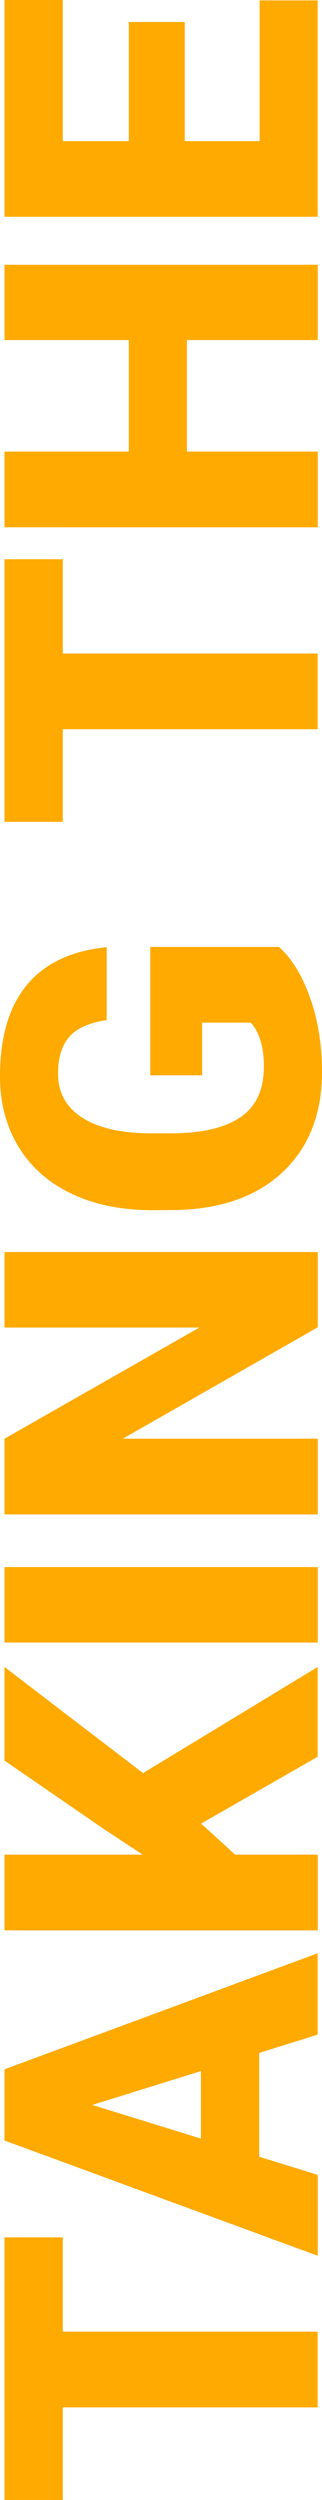 <?xml version="1.0" encoding="utf-8"?>
<!-- Generator: Adobe Illustrator 24.1.1, SVG Export Plug-In . SVG Version: 6.00 Build 0)  -->
<svg version="1.1" id="Layer_1" xmlns="http://www.w3.org/2000/svg" xmlns:xlink="http://www.w3.org/1999/xlink" x="0px" y="0px"
	 viewBox="0 0 55.02 425.87" style="enable-background:new 0 0 55.02 425.87;" xml:space="preserve">
<style type="text/css">
	.st0{fill:#F08527;}
	.st1{fill:#00AEEC;}
	.st2{fill:url(#SVGID_1_);}
	.st3{fill:#109159;}
	.st4{opacity:0.25;fill:#00AEEC;}
	.st5{opacity:0.45;fill:#00AEEC;}
	.st6{fill:url(#XMLID_5_);}
	.st7{opacity:0.5;}
	.st8{fill:url(#SVGID_2_);}
	.st9{fill:url(#SVGID_3_);}
	.st10{fill:url(#SVGID_4_);}
	.st11{fill:url(#SVGID_5_);}
	.st12{fill:url(#SVGID_6_);}
	.st13{fill:url(#SVGID_7_);}
	.st14{opacity:0.5;fill:url(#SVGID_8_);}
	.st15{fill:url(#SVGID_9_);}
	.st16{fill:url(#SVGID_10_);}
	.st17{fill:url(#SVGID_11_);}
	.st18{fill:url(#SVGID_12_);}
	.st19{fill:url(#SVGID_13_);}
	.st20{opacity:0.5;fill:url(#SVGID_14_);}
	.st21{fill:url(#SVGID_15_);}
	.st22{fill:url(#SVGID_16_);}
	.st23{fill:#FFFFFF;}
	.st24{opacity:0.2;fill:#00AEEC;}
	.st25{fill:url(#SVGID_17_);}
	.st26{opacity:0.5;fill:url(#SVGID_18_);}
	.st27{fill:url(#SVGID_19_);}
	.st28{opacity:0.5;fill:url(#SVGID_20_);}
	.st29{opacity:0.5;fill:url(#SVGID_21_);}
	.st30{opacity:0.5;fill:url(#SVGID_22_);}
	.st31{fill:url(#SVGID_23_);}
	.st32{fill:#C34107;}
	.st33{fill:url(#SVGID_24_);}
	.st34{fill:url(#SVGID_25_);}
	.st35{fill:url(#SVGID_26_);}
	.st36{fill:url(#SVGID_27_);}
	.st37{fill:url(#SVGID_28_);}
	.st38{opacity:0.5;fill:url(#SVGID_29_);}
	.st39{opacity:0.5;fill:url(#SVGID_30_);}
	.st40{opacity:0.5;fill:url(#SVGID_31_);}
	.st41{fill:url(#SVGID_32_);}
	.st42{fill:url(#SVGID_33_);}
	.st43{fill:url(#SVGID_34_);}
	.st44{fill:url(#SVGID_35_);}
	.st45{fill:url(#SVGID_36_);}
	.st46{opacity:0.5;fill:url(#SVGID_37_);}
	.st47{opacity:0.5;fill:url(#SVGID_38_);}
	.st48{opacity:0.5;fill:url(#SVGID_39_);}
	.st49{fill:url(#SVGID_40_);}
	.st50{fill:url(#SVGID_41_);}
	.st51{fill:url(#SVGID_42_);}
	.st52{fill:url(#SVGID_43_);}
	.st53{fill:url(#SVGID_44_);}
	.st54{opacity:0.5;fill:url(#SVGID_45_);}
	.st55{opacity:0.5;fill:url(#SVGID_46_);}
	.st56{opacity:0.5;fill:url(#SVGID_47_);}
	.st57{fill:url(#SVGID_48_);}
	.st58{fill:url(#SVGID_49_);}
	.st59{fill:url(#SVGID_50_);}
	.st60{opacity:0.5;fill:url(#SVGID_51_);}
	.st61{opacity:0.5;fill:url(#SVGID_52_);}
	.st62{fill:url(#SVGID_53_);}
	.st63{opacity:0.5;fill:url(#SVGID_54_);}
	.st64{fill:url(#SVGID_55_);}
	.st65{opacity:0.5;fill:url(#SVGID_56_);}
	.st66{opacity:0.5;fill:url(#SVGID_57_);}
	.st67{opacity:0.5;fill:url(#SVGID_58_);}
	.st68{fill:url(#SVGID_59_);}
	.st69{opacity:0.5;fill:url(#SVGID_60_);}
	.st70{fill:url(#SVGID_61_);}
	.st71{fill:url(#SVGID_62_);}
	.st72{fill:url(#SVGID_63_);}
	.st73{fill:url(#SVGID_64_);}
	.st74{fill:url(#SVGID_65_);}
	.st75{opacity:0.5;fill:url(#SVGID_66_);}
	.st76{fill:url(#SVGID_67_);}
	.st77{fill:url(#SVGID_68_);}
	.st78{fill:url(#SVGID_69_);}
	.st79{opacity:0.5;fill:url(#SVGID_70_);}
	.st80{opacity:0.5;fill:url(#SVGID_71_);}
	.st81{fill:url(#SVGID_72_);}
	.st82{fill:url(#SVGID_73_);}
	.st83{opacity:0.5;fill:url(#SVGID_74_);}
	.st84{fill:url(#SVGID_75_);}
	.st85{fill:url(#SVGID_76_);}
	.st86{fill:url(#SVGID_77_);}
	.st87{opacity:0.5;fill:url(#SVGID_78_);}
	.st88{fill:url(#SVGID_79_);}
	.st89{fill:url(#SVGID_80_);}
	.st90{fill:url(#SVGID_81_);}
	.st91{opacity:0.5;fill:url(#SVGID_82_);}
	.st92{opacity:0.5;fill:url(#SVGID_83_);}
	.st93{fill:url(#SVGID_84_);}
	.st94{fill:url(#SVGID_85_);}
	.st95{fill:url(#SVGID_86_);}
	.st96{fill:url(#SVGID_87_);}
	.st97{fill:url(#SVGID_88_);}
	.st98{opacity:0.5;fill:url(#SVGID_89_);}
	.st99{fill:url(#SVGID_90_);}
	.st100{fill:url(#SVGID_91_);}
	.st101{fill:url(#SVGID_92_);}
	.st102{opacity:0.5;fill:url(#SVGID_93_);}
	.st103{opacity:0.5;fill:url(#SVGID_94_);}
	.st104{fill:url(#SVGID_95_);}
	.st105{fill:url(#SVGID_96_);}
	.st106{opacity:0.5;fill:url(#SVGID_97_);}
	.st107{fill:url(#SVGID_98_);}
	.st108{fill:url(#SVGID_99_);}
	.st109{fill:url(#SVGID_100_);}
	.st110{opacity:0.5;fill:url(#SVGID_101_);}
	.st111{fill:url(#SVGID_102_);}
	.st112{fill:url(#SVGID_103_);}
	.st113{fill:url(#SVGID_104_);}
	.st114{opacity:0.5;fill:url(#SVGID_105_);}
	.st115{opacity:0.5;fill:url(#SVGID_106_);}
	.st116{fill:url(#SVGID_107_);}
	.st117{fill:url(#SVGID_108_);}
	.st118{opacity:0.5;fill:url(#SVGID_109_);}
	.st119{fill:url(#SVGID_110_);}
	.st120{fill:url(#SVGID_111_);}
	.st121{fill:url(#SVGID_112_);}
	.st122{opacity:0.5;fill:url(#SVGID_113_);}
	.st123{fill:url(#SVGID_114_);}
	.st124{fill:url(#SVGID_115_);}
	.st125{fill:url(#SVGID_116_);}
	.st126{opacity:0.5;fill:url(#SVGID_117_);}
	.st127{opacity:0.5;fill:url(#SVGID_118_);}
	.st128{fill:url(#SVGID_119_);}
	.st129{fill:url(#SVGID_120_);}
	.st130{opacity:0.5;fill:url(#SVGID_121_);}
	.st131{fill:url(#SVGID_122_);}
	.st132{fill:url(#SVGID_123_);}
	.st133{fill:url(#SVGID_124_);}
	.st134{opacity:0.5;fill:url(#SVGID_125_);}
	.st135{fill:url(#SVGID_126_);}
	.st136{fill:url(#SVGID_127_);}
	.st137{fill:url(#SVGID_128_);}
	.st138{opacity:0.5;fill:url(#SVGID_129_);}
	.st139{opacity:0.5;fill:url(#SVGID_130_);}
	.st140{fill:url(#SVGID_131_);}
	.st141{fill:url(#SVGID_132_);}
	.st142{opacity:0.5;fill:url(#SVGID_133_);}
	.st143{fill:url(#SVGID_134_);}
	.st144{fill:url(#SVGID_135_);}
	.st145{fill:url(#SVGID_136_);}
	.st146{opacity:0.5;fill:url(#SVGID_137_);}
	.st147{fill:url(#SVGID_138_);}
	.st148{fill:url(#SVGID_139_);}
	.st149{fill:url(#SVGID_140_);}
	.st150{opacity:0.5;fill:url(#SVGID_141_);}
	.st151{opacity:0.5;fill:url(#SVGID_142_);}
	.st152{fill:url(#SVGID_143_);}
	.st153{fill:url(#SVGID_144_);}
	.st154{opacity:0.5;fill:url(#SVGID_145_);}
	.st155{fill:url(#SVGID_146_);}
	.st156{opacity:0.5;fill:url(#SVGID_147_);}
	.st157{opacity:0.5;fill:url(#SVGID_148_);}
	.st158{opacity:0.5;fill:url(#SVGID_149_);}
	.st159{fill:url(#SVGID_150_);}
	.st160{fill:url(#SVGID_151_);}
	.st161{opacity:0.5;fill:url(#SVGID_152_);}
	.st162{fill:url(#SVGID_153_);}
	.st163{fill:url(#SVGID_154_);}
	.st164{opacity:0.5;fill:url(#SVGID_155_);}
	.st165{opacity:0.5;fill:url(#SVGID_156_);}
	.st166{opacity:0.5;fill:url(#SVGID_157_);}
	.st167{fill:url(#SVGID_158_);}
	.st168{fill:url(#SVGID_159_);}
	.st169{opacity:0.4;fill:url(#SVGID_160_);}
	.st170{opacity:0.5;fill:url(#SVGID_161_);}
	.st171{fill:url(#SVGID_162_);}
	.st172{opacity:0.5;fill:url(#SVGID_163_);}
	.st173{fill:url(#SVGID_164_);}
	.st174{fill:url(#SVGID_165_);}
	.st175{opacity:0.3;fill:url(#SVGID_166_);}
	.st176{opacity:0.5;fill:url(#SVGID_167_);}
	.st177{fill:url(#SVGID_168_);}
	.st178{opacity:0.5;fill:url(#SVGID_169_);}
	.st179{fill:url(#SVGID_170_);}
	.st180{fill:url(#SVGID_171_);}
	.st181{fill:url(#SVGID_172_);}
	.st182{fill:url(#SVGID_173_);}
	.st183{fill:url(#SVGID_174_);}
	.st184{opacity:0.5;fill:url(#SVGID_175_);}
	.st185{fill:url(#SVGID_176_);}
	.st186{fill:url(#SVGID_177_);}
	.st187{fill:url(#SVGID_178_);}
	.st188{opacity:0.5;fill:url(#SVGID_179_);}
	.st189{opacity:0.5;fill:url(#SVGID_180_);}
	.st190{fill:url(#SVGID_181_);}
	.st191{fill:url(#SVGID_182_);}
	.st192{fill:url(#SVGID_183_);}
	.st193{fill:url(#SVGID_184_);}
	.st194{fill:url(#SVGID_185_);}
	.st195{fill:url(#SVGID_186_);}
	.st196{opacity:0.5;fill:url(#SVGID_187_);}
	.st197{fill:url(#SVGID_188_);}
	.st198{fill:url(#SVGID_189_);}
	.st199{fill:url(#SVGID_190_);}
	.st200{opacity:0.5;fill:url(#SVGID_191_);}
	.st201{opacity:0.5;fill:url(#SVGID_192_);}
	.st202{fill:url(#SVGID_193_);}
	.st203{fill:url(#SVGID_194_);}
	.st204{opacity:0.5;fill:url(#SVGID_195_);}
	.st205{fill:url(#SVGID_196_);}
	.st206{fill:url(#SVGID_197_);}
	.st207{fill:url(#SVGID_198_);}
	.st208{opacity:0.5;fill:url(#SVGID_199_);}
	.st209{fill:url(#SVGID_200_);}
	.st210{fill:url(#SVGID_201_);}
	.st211{fill:url(#SVGID_202_);}
	.st212{opacity:0.5;fill:url(#SVGID_203_);}
	.st213{opacity:0.5;fill:url(#SVGID_204_);}
	.st214{fill:url(#SVGID_205_);}
	.st215{fill:url(#SVGID_206_);}
	.st216{opacity:0.5;fill:url(#SVGID_207_);}
	.st217{fill:url(#SVGID_208_);}
	.st218{fill:url(#SVGID_209_);}
	.st219{fill:url(#SVGID_210_);}
	.st220{opacity:0.5;fill:url(#SVGID_211_);}
	.st221{fill:url(#SVGID_212_);}
	.st222{fill:url(#SVGID_213_);}
	.st223{fill:url(#SVGID_214_);}
	.st224{opacity:0.5;fill:url(#SVGID_215_);}
	.st225{opacity:0.5;fill:url(#SVGID_216_);}
	.st226{fill:url(#SVGID_217_);}
	.st227{fill:url(#SVGID_218_);}
	.st228{opacity:0.5;fill:url(#SVGID_219_);}
	.st229{fill:url(#SVGID_220_);}
	.st230{fill:url(#SVGID_221_);}
	.st231{fill:url(#SVGID_222_);}
	.st232{opacity:0.5;fill:url(#SVGID_223_);}
	.st233{fill:url(#SVGID_224_);}
	.st234{fill:url(#SVGID_225_);}
	.st235{fill:url(#SVGID_226_);}
	.st236{opacity:0.5;fill:url(#SVGID_227_);}
	.st237{opacity:0.5;fill:url(#SVGID_228_);}
	.st238{fill:url(#SVGID_229_);}
	.st239{fill:url(#SVGID_230_);}
	.st240{fill:url(#SVGID_231_);}
	.st241{fill:url(#SVGID_232_);}
	.st242{fill:url(#SVGID_233_);}
	.st243{opacity:0.5;fill:url(#SVGID_234_);}
	.st244{fill:url(#SVGID_235_);}
	.st245{fill:url(#SVGID_236_);}
	.st246{fill:url(#SVGID_237_);}
	.st247{opacity:0.5;fill:url(#SVGID_238_);}
	.st248{opacity:0.5;fill:url(#SVGID_239_);}
	.st249{fill:url(#SVGID_240_);}
	.st250{fill:url(#SVGID_241_);}
	.st251{opacity:0.5;fill:url(#SVGID_242_);}
	.st252{fill:url(#SVGID_243_);}
	.st253{fill:url(#SVGID_244_);}
	.st254{fill:url(#SVGID_245_);}
	.st255{opacity:0.5;fill:url(#SVGID_246_);}
	.st256{fill:url(#SVGID_247_);}
	.st257{fill:url(#SVGID_248_);}
	.st258{fill:url(#SVGID_249_);}
	.st259{opacity:0.5;fill:url(#SVGID_250_);}
	.st260{opacity:0.5;fill:url(#SVGID_251_);}
	.st261{fill:url(#SVGID_252_);}
	.st262{fill:url(#SVGID_253_);}
	.st263{fill:url(#SVGID_254_);}
	.st264{fill:url(#SVGID_255_);}
	.st265{fill:url(#SVGID_256_);}
	.st266{fill:url(#SVGID_257_);}
	.st267{opacity:0.5;fill:url(#SVGID_258_);}
	.st268{fill:url(#SVGID_259_);}
	.st269{fill:url(#SVGID_260_);}
	.st270{fill:url(#SVGID_261_);}
	.st271{opacity:0.5;fill:url(#SVGID_262_);}
	.st272{opacity:0.5;fill:url(#SVGID_263_);}
	.st273{fill:url(#SVGID_264_);}
	.st274{fill:#FFAA00;}
	.st275{opacity:0.5;fill:#FFAA00;}
	.st276{opacity:0.3;fill:#D70B11;}
	.st277{opacity:0.29;}
	.st278{fill:#DF7C21;}
	.st279{fill:#AC5F14;}
	.st280{fill:#F08526;}
	.st281{fill:#2B8B53;}
	.st282{fill:#207A48;}
	.st283{fill:#00182E;}
	.st284{fill:#1B3750;}
	.st285{fill:#D4DD36;}
	.st286{fill:url(#SVGID_265_);}
	.st287{fill:url(#SVGID_266_);}
	.st288{fill:none;stroke:#D4DD36;stroke-miterlimit:10;}
	.st289{fill:#1FA7DC;}
	.st290{fill:#1D9DCF;}
	.st291{fill:#007A4A;}
	.st292{fill:#28DCFA;}
	.st293{fill:#1D1D1B;}
	.st294{opacity:0.3;}
	.st295{fill:#A8D93D;}
	.st296{fill:#16763B;}
	.st297{opacity:0.59;fill:url(#SVGID_267_);}
	.st298{opacity:0.59;fill:url(#SVGID_268_);}
	.st299{opacity:0.59;fill:url(#SVGID_269_);}
	.st300{opacity:0.28;fill:url(#SVGID_270_);}
	.st301{opacity:0.5;fill:url(#SVGID_271_);}
	.st302{opacity:0.59;fill:url(#SVGID_272_);}
	.st303{opacity:0.59;fill:url(#SVGID_273_);}
	.st304{opacity:0.28;fill:url(#SVGID_274_);}
	.st305{opacity:0.28;fill:url(#SVGID_275_);}
	.st306{opacity:0.28;fill:url(#SVGID_276_);}
	.st307{opacity:0.28;fill:url(#SVGID_277_);}
	.st308{opacity:0.28;fill:url(#SVGID_278_);}
	.st309{opacity:0.28;fill:url(#SVGID_279_);}
	.st310{opacity:0.5;fill:url(#SVGID_280_);}
	.st311{opacity:0.59;fill:url(#SVGID_281_);}
	.st312{opacity:0.28;fill:url(#SVGID_282_);}
	.st313{opacity:0.28;fill:url(#SVGID_283_);}
	.st314{opacity:0.28;fill:url(#SVGID_284_);}
	.st315{opacity:0.28;fill:url(#SVGID_285_);}
	.st316{opacity:0.28;fill:url(#SVGID_286_);}
	.st317{opacity:0.28;fill:url(#SVGID_287_);}
	.st318{opacity:0.2;}
	.st319{enable-background:new    ;}
	.st320{fill:#5035B2;}
	.st321{fill:#4B32A8;}
	.st322{clip-path:url(#SVGID_289_);enable-background:new    ;}
	.st323{fill:#21164B;}
	.st324{fill:#22174C;}
	.st325{fill:#22174D;}
	.st326{fill:#23174D;}
	.st327{fill:#23174E;}
	.st328{fill:#23184F;}
	.st329{fill:#241850;}
	.st330{fill:#241851;}
	.st331{fill:#251952;}
	.st332{fill:#251953;}
	.st333{fill:#251954;}
	.st334{fill:#261955;}
	.st335{fill:#261A55;}
	.st336{fill:#271A56;}
	.st337{fill:#271A57;}
	.st338{fill:#271A58;}
	.st339{fill:#281B59;}
	.st340{fill:#281B5A;}
	.st341{fill:#291B5B;}
	.st342{fill:#291B5C;}
	.st343{fill:#291C5D;}
	.st344{fill:#2A1C5E;}
	.st345{fill:#2B1D5F;}
	.st346{fill:#2B1D60;}
	.st347{fill:#2B1D61;}
	.st348{fill:#2C1D62;}
	.st349{fill:#2C1E63;}
	.st350{fill:#2D1E64;}
	.st351{fill:#2D1E65;}
	.st352{fill:#2D1E66;}
	.st353{fill:#2E1F66;}
	.st354{fill:#2E1F67;}
	.st355{fill:#2F1F68;}
	.st356{fill:#2F1F69;}
	.st357{fill:#2F206A;}
	.st358{fill:#30206B;}
	.st359{fill:#30206C;}
	.st360{fill:#31216D;}
	.st361{fill:#31216E;}
	.st362{fill:#32216F;}
	.st363{fill:#322270;}
	.st364{fill:#332271;}
	.st365{fill:#332272;}
	.st366{fill:#332273;}
	.st367{fill:#342374;}
	.st368{fill:#342375;}
	.st369{fill:#352376;}
	.st370{fill:#352477;}
	.st371{fill:#362478;}
	.st372{fill:#362479;}
	.st373{fill:#37257A;}
	.st374{fill:#37257B;}
	.st375{fill:#37257C;}
	.st376{fill:#38257D;}
	.st377{fill:#38267E;}
	.st378{fill:#39267F;}
	.st379{clip-path:url(#SVGID_291_);enable-background:new    ;}
	.st380{fill:#392680;}
	.st381{fill:#3A2781;}
	.st382{fill:#3A2782;}
	.st383{fill:#3A2783;}
	.st384{fill:#3B2784;}
	.st385{fill:#3B2885;}
	.st386{fill:#3C2886;}
	.st387{fill:#3C2987;}
	.st388{fill:#3D2988;}
	.st389{fill:#3D2989;}
	.st390{fill:#3E298A;}
	.st391{fill:#3E2A8B;}
	.st392{fill:#3E2A8C;}
	.st393{fill:#3F2A8D;}
	.st394{fill:#3F2A8E;}
	.st395{fill:#402B8E;}
	.st396{fill:#402B8F;}
	.st397{fill:#402B90;}
	.st398{fill:#412B91;}
	.st399{fill:#412C92;}
	.st400{fill:#422C93;}
	.st401{fill:#422C94;}
	.st402{fill:#422C95;}
	.st403{fill:#432D96;}
	.st404{fill:#432D97;}
	.st405{fill:#442D97;}
	.st406{fill:#442E98;}
	.st407{fill:#442E99;}
	.st408{fill:#452E9A;}
	.st409{fill:#452E9B;}
	.st410{fill:#462F9C;}
	.st411{fill:#462F9D;}
	.st412{fill:#462F9E;}
	.st413{fill:#472F9F;}
	.st414{fill:#47309F;}
	.st415{fill:#4830A0;}
	.st416{fill:#4830A1;}
	.st417{fill:#4830A2;}
	.st418{fill:#4931A3;}
	.st419{fill:#4931A4;}
	.st420{fill:#4A31A5;}
	.st421{fill:#4A32A6;}
	.st422{fill:#4A32A7;}
	.st423{fill:#4B32A7;}
	.st424{fill:#1E1444;}
	.st425{clip-path:url(#SVGID_293_);enable-background:new    ;}
	.st426{fill:#4C33A9;}
	.st427{fill:#4C33AA;}
	.st428{fill:#4C33AB;}
	.st429{fill:#4D33AC;}
	.st430{fill:#4D34AD;}
	.st431{fill:#4E34AE;}
	.st432{fill:#4E34AF;}
	.st433{fill:#4F35B0;}
	.st434{fill:#4F35B1;}
	.st435{clip-path:url(#SVGID_295_);enable-background:new    ;}
	.st436{fill:#1E1443;}
	.st437{fill:#1D1442;}
	.st438{fill:#1D1341;}
	.st439{fill:#1D1340;}
	.st440{fill:#1C133F;}
	.st441{fill:#1C133E;}
	.st442{fill:#1F1545;}
	.st443{fill:#1F1546;}
	.st444{fill:#201547;}
	.st445{fill:#201648;}
	.st446{fill:#211649;}
	.st447{fill:#21164A;}
	.st448{clip-path:url(#SVGID_297_);}
	.st449{clip-path:url(#SVGID_299_);}
	.st450{clip-path:url(#SVGID_301_);}
	.st451{clip-path:url(#SVGID_305_);}
	.st452{clip-path:url(#SVGID_307_);}
	.st453{clip-path:url(#SVGID_311_);}
	.st454{clip-path:url(#SVGID_315_);}
	.st455{clip-path:url(#SVGID_317_);}
	.st456{clip-path:url(#SVGID_321_);}
	.st457{clip-path:url(#SVGID_325_);}
	.st458{clip-path:url(#SVGID_327_);}
	.st459{clip-path:url(#SVGID_331_);}
	.st460{fill:url(#SVGID_334_);}
	.st461{fill:url(#SVGID_335_);}
	.st462{fill:url(#SVGID_336_);}
	.st463{fill:url(#SVGID_337_);}
	.st464{clip-path:url(#SVGID_339_);}
	.st465{clip-path:url(#SVGID_341_);}
	.st466{clip-path:url(#SVGID_343_);}
	.st467{clip-path:url(#SVGID_347_);}
	.st468{clip-path:url(#SVGID_349_);}
	.st469{clip-path:url(#SVGID_353_);}
	.st470{clip-path:url(#SVGID_355_);}
	.st471{clip-path:url(#SVGID_359_);}
	.st472{clip-path:url(#SVGID_361_);}
	.st473{filter:url(#Adobe_OpacityMaskFilter);}
	.st474{opacity:0.75;mask:url(#SVGID_364_);}
	.st475{clip-path:url(#SVGID_366_);}
	.st476{clip-path:url(#SVGID_368_);}
	.st477{clip-path:url(#SVGID_370_);}
	.st478{clip-path:url(#SVGID_372_);fill:#FFFFFF;}
	.st479{clip-path:url(#SVGID_374_);}
	.st480{clip-path:url(#SVGID_376_);}
	.st481{clip-path:url(#SVGID_378_);fill:#FFFFFF;}
	.st482{clip-path:url(#SVGID_380_);}
	.st483{clip-path:url(#SVGID_382_);}
	.st484{clip-path:url(#SVGID_384_);fill:#FFFFFF;}
	.st485{clip-path:url(#SVGID_386_);}
	.st486{clip-path:url(#SVGID_388_);}
	.st487{clip-path:url(#SVGID_390_);fill:#FFFFFF;}
	.st488{fill:#499B6B;}
	.st489{fill:#0071BC;}
	.st490{fill:#00A99D;}
	.st491{fill:#FFB624;}
	.st492{fill:#0D5F36;}
	.st493{fill:url(#SVGID_391_);}
	.st494{opacity:0.5;fill:url(#SVGID_392_);}
	.st495{fill:url(#SVGID_393_);}
	.st496{opacity:0.5;fill:url(#SVGID_394_);}
	.st497{opacity:0.5;fill:url(#SVGID_395_);}
	.st498{opacity:0.5;fill:url(#SVGID_396_);}
	.st499{fill:url(#SVGID_397_);}
	.st500{fill:url(#SVGID_398_);}
	.st501{fill:url(#SVGID_399_);}
	.st502{fill:url(#SVGID_400_);}
	.st503{fill:url(#SVGID_401_);}
	.st504{opacity:0.5;fill:url(#SVGID_402_);}
	.st505{opacity:0.5;fill:url(#SVGID_403_);}
	.st506{opacity:0.5;fill:url(#SVGID_404_);}
	.st507{fill:url(#SVGID_405_);}
	.st508{fill:url(#SVGID_406_);}
	.st509{fill:url(#SVGID_407_);}
	.st510{fill:url(#SVGID_408_);}
	.st511{fill:url(#SVGID_409_);}
	.st512{fill:url(#SVGID_410_);}
	.st513{opacity:0.5;fill:url(#SVGID_411_);}
	.st514{fill:url(#SVGID_412_);}
	.st515{fill:url(#SVGID_413_);}
	.st516{fill:url(#SVGID_414_);}
	.st517{opacity:0.5;fill:url(#SVGID_415_);}
	.st518{opacity:0.5;fill:url(#SVGID_416_);}
	.st519{fill:url(#SVGID_417_);}
	.st520{fill:url(#SVGID_418_);}
	.st521{opacity:0.5;fill:url(#SVGID_419_);}
	.st522{fill:url(#SVGID_420_);}
	.st523{fill:url(#SVGID_421_);}
	.st524{fill:url(#SVGID_422_);}
	.st525{opacity:0.5;fill:url(#SVGID_423_);}
	.st526{fill:url(#SVGID_424_);}
	.st527{fill:url(#SVGID_425_);}
	.st528{fill:url(#SVGID_426_);}
	.st529{opacity:0.5;fill:url(#SVGID_427_);}
	.st530{opacity:0.5;fill:url(#SVGID_428_);}
	.st531{fill:url(#SVGID_429_);}
	.st532{fill:url(#SVGID_430_);}
	.st533{opacity:0.5;fill:url(#SVGID_431_);}
	.st534{fill:url(#SVGID_432_);}
	.st535{fill:url(#SVGID_433_);}
	.st536{fill:url(#SVGID_434_);}
	.st537{opacity:0.5;fill:url(#SVGID_435_);}
	.st538{fill:url(#SVGID_436_);}
	.st539{fill:url(#SVGID_437_);}
	.st540{fill:url(#SVGID_438_);}
	.st541{opacity:0.5;fill:url(#SVGID_439_);}
	.st542{opacity:0.5;fill:url(#SVGID_440_);}
	.st543{fill:url(#SVGID_441_);}
	.st544{fill:url(#SVGID_442_);}
	.st545{opacity:0.5;fill:url(#SVGID_443_);}
	.st546{fill:url(#SVGID_444_);}
	.st547{fill:url(#SVGID_445_);}
	.st548{fill:url(#SVGID_446_);}
	.st549{opacity:0.5;fill:url(#SVGID_447_);}
	.st550{fill:url(#SVGID_448_);}
	.st551{fill:url(#SVGID_449_);}
	.st552{fill:url(#SVGID_450_);}
	.st553{opacity:0.5;fill:url(#SVGID_451_);}
	.st554{opacity:0.5;fill:url(#SVGID_452_);}
	.st555{fill:url(#SVGID_453_);}
	.st556{opacity:0.59;fill:url(#SVGID_454_);}
	.st557{opacity:0.59;fill:url(#SVGID_455_);}
	.st558{opacity:0.59;fill:url(#SVGID_456_);}
	.st559{opacity:0.28;fill:url(#SVGID_457_);}
	.st560{opacity:0.5;fill:url(#SVGID_458_);}
	.st561{opacity:0.59;fill:url(#SVGID_459_);}
	.st562{opacity:0.59;fill:url(#SVGID_460_);}
	.st563{opacity:0.28;fill:url(#SVGID_461_);}
	.st564{opacity:0.28;fill:url(#SVGID_462_);}
	.st565{opacity:0.28;fill:url(#SVGID_463_);}
	.st566{opacity:0.28;fill:url(#SVGID_464_);}
	.st567{opacity:0.28;fill:url(#SVGID_465_);}
	.st568{opacity:0.28;fill:url(#SVGID_466_);}
	.st569{opacity:0.5;fill:url(#SVGID_467_);}
	.st570{opacity:0.59;fill:url(#SVGID_468_);}
	.st571{opacity:0.28;fill:url(#SVGID_469_);}
	.st572{opacity:0.28;fill:url(#SVGID_470_);}
	.st573{opacity:0.28;fill:url(#SVGID_471_);}
	.st574{opacity:0.28;fill:url(#SVGID_472_);}
	.st575{opacity:0.28;fill:url(#SVGID_473_);}
	.st576{opacity:0.28;fill:url(#SVGID_474_);}
	.st577{fill:url(#SVGID_475_);}
	.st578{opacity:0.5;fill:url(#SVGID_476_);}
	.st579{fill:url(#SVGID_477_);}
	.st580{opacity:0.5;fill:url(#SVGID_478_);}
	.st581{opacity:0.5;fill:url(#SVGID_479_);}
	.st582{opacity:0.5;fill:url(#SVGID_480_);}
	.st583{fill:url(#SVGID_481_);}
	.st584{fill:url(#SVGID_482_);}
	.st585{fill:url(#SVGID_483_);}
	.st586{fill:url(#SVGID_484_);}
	.st587{fill:url(#SVGID_485_);}
	.st588{opacity:0.5;fill:url(#SVGID_486_);}
	.st589{opacity:0.5;fill:url(#SVGID_487_);}
	.st590{opacity:0.5;fill:url(#SVGID_488_);}
	.st591{fill:url(#SVGID_489_);}
	.st592{fill:url(#SVGID_490_);}
	.st593{fill:url(#SVGID_491_);}
	.st594{fill:url(#SVGID_492_);}
	.st595{fill:url(#SVGID_493_);}
	.st596{fill:url(#SVGID_494_);}
	.st597{opacity:0.5;fill:url(#SVGID_495_);}
	.st598{fill:url(#SVGID_496_);}
	.st599{fill:url(#SVGID_497_);}
	.st600{fill:url(#SVGID_498_);}
	.st601{opacity:0.5;fill:url(#SVGID_499_);}
	.st602{opacity:0.5;fill:url(#SVGID_500_);}
	.st603{fill:url(#SVGID_501_);}
	.st604{fill:url(#SVGID_502_);}
	.st605{opacity:0.5;fill:url(#SVGID_503_);}
	.st606{fill:url(#SVGID_504_);}
	.st607{fill:url(#SVGID_505_);}
	.st608{fill:url(#SVGID_506_);}
	.st609{opacity:0.5;fill:url(#SVGID_507_);}
	.st610{fill:url(#SVGID_508_);}
	.st611{fill:url(#SVGID_509_);}
	.st612{fill:url(#SVGID_510_);}
	.st613{opacity:0.5;fill:url(#SVGID_511_);}
	.st614{opacity:0.5;fill:url(#SVGID_512_);}
	.st615{fill:url(#SVGID_513_);}
	.st616{fill:url(#SVGID_514_);}
	.st617{opacity:0.5;fill:url(#SVGID_515_);}
	.st618{fill:url(#SVGID_516_);}
	.st619{fill:url(#SVGID_517_);}
	.st620{fill:url(#SVGID_518_);}
	.st621{opacity:0.5;fill:url(#SVGID_519_);}
	.st622{fill:url(#SVGID_520_);}
	.st623{fill:url(#SVGID_521_);}
	.st624{fill:url(#SVGID_522_);}
	.st625{opacity:0.5;fill:url(#SVGID_523_);}
	.st626{opacity:0.5;fill:url(#SVGID_524_);}
	.st627{fill:url(#SVGID_525_);}
	.st628{fill:url(#SVGID_526_);}
	.st629{opacity:0.5;fill:url(#SVGID_527_);}
	.st630{fill:url(#SVGID_528_);}
	.st631{fill:url(#SVGID_529_);}
	.st632{fill:url(#SVGID_530_);}
	.st633{opacity:0.5;fill:url(#SVGID_531_);}
	.st634{fill:url(#SVGID_532_);}
	.st635{fill:url(#SVGID_533_);}
	.st636{fill:url(#SVGID_534_);}
	.st637{opacity:0.5;fill:url(#SVGID_535_);}
	.st638{opacity:0.5;fill:url(#SVGID_536_);}
	.st639{fill:url(#SVGID_537_);}
	.st640{fill:url(#SVGID_538_);}
	.st641{fill:#25804C;}
	.st642{fill:url(#SVGID_539_);}
	.st643{fill:url(#SVGID_547_);}
	.st644{fill:url(#SVGID_548_);}
	.st645{fill:url(#SVGID_556_);}
	.st646{fill:url(#SVGID_557_);}
	.st647{fill:#0A8853;}
	.st648{opacity:0.26;}
	.st649{fill:#FF931E;}
	.st650{fill:#F4ECB8;}
	.st651{fill:#FFEFDF;}
	.st652{fill:#8D393B;}
	.st653{fill:#AC323B;}
	.st654{fill:url(#SVGID_558_);}
	.st655{opacity:0.2;fill:#E07653;}
	.st656{opacity:0.22;fill:url(#SVGID_559_);}
	.st657{fill:url(#SVGID_560_);}
	.st658{fill:#636466;}
	.st659{fill:url(#SVGID_561_);}
	.st660{fill:url(#SVGID_562_);}
	.st661{fill:#804115;}
	.st662{fill:url(#SVGID_563_);}
	.st663{fill:url(#SVGID_564_);}
	.st664{fill:url(#SVGID_565_);}
	.st665{opacity:0.4;fill:url(#SVGID_566_);}
	.st666{fill:#9B9B9B;}
	.st667{fill:#808080;}
	.st668{opacity:0.5;fill:#9B9B9B;}
	.st669{fill:#F58426;}
	.st670{opacity:0.3;fill:url(#SVGID_567_);}
	.st671{fill:url(#SVGID_568_);}
	.st672{opacity:0.4;fill:url(#SVGID_569_);}
	.st673{opacity:0.4;fill:url(#SVGID_570_);}
	.st674{fill:#81786E;}
	.st675{opacity:0.4;fill:#81786E;}
	.st676{opacity:0.15;fill:url(#SVGID_571_);}
	.st677{fill:#DF7653;}
	.st678{fill:url(#SVGID_572_);}
	.st679{fill:#60422E;}
	.st680{fill:url(#SVGID_573_);}
	.st681{opacity:0.5;fill:#949494;}
	.st682{fill:#494848;}
	.st683{opacity:0.3;fill:#494848;}
	.st684{fill:url(#SVGID_574_);}
	.st685{opacity:0.22;fill:url(#SVGID_575_);}
	.st686{fill:url(#SVGID_576_);}
	.st687{fill:url(#SVGID_577_);}
	.st688{fill:url(#SVGID_578_);}
	.st689{fill:url(#SVGID_579_);}
	.st690{fill:url(#SVGID_580_);}
	.st691{fill:url(#SVGID_581_);}
	.st692{opacity:0.4;fill:url(#SVGID_582_);}
	.st693{opacity:0.3;fill:url(#SVGID_583_);}
	.st694{fill:url(#SVGID_584_);}
	.st695{opacity:0.4;fill:url(#SVGID_585_);}
	.st696{opacity:0.4;fill:url(#SVGID_586_);}
	.st697{opacity:0.15;fill:url(#SVGID_587_);}
	.st698{fill:url(#SVGID_588_);}
	.st699{fill:url(#SVGID_589_);}
	.st700{fill:#FFD199;}
	.st701{fill:none;stroke:#5AA34D;stroke-miterlimit:10;}
	.st702{fill:url(#SVGID_590_);}
	.st703{fill:url(#SVGID_591_);}
	.st704{fill:url(#SVGID_592_);}
	.st705{fill:url(#SVGID_593_);}
	.st706{fill:url(#SVGID_600_);}
	.st707{fill:url(#SVGID_601_);}
	.st708{fill:url(#SVGID_609_);}
	.st709{fill:url(#SVGID_610_);}
	.st710{fill:#D5D7D8;}
	.st711{fill:#194891;}
	.st712{fill:#194891;stroke:#FFFFFF;stroke-width:0.5;stroke-miterlimit:10;}
	.st713{fill:#FDEC0A;}
</style>
<g>
	<path class="st274" d="M10.73,381.14v16.06h43.55v12.9H10.73v15.77H0.77v-44.73H10.73z"/>
	<path class="st274" d="M44.29,349.72v17.68l10,3.09v13.78L0.77,364.64v-12.13l53.51-19.77v13.86L44.29,349.72z M34.33,364.31v-11.5
		l-18.56,5.77L34.33,364.31z"/>
	<path class="st274" d="M34.37,310.65l5.81,5.29h14.11v12.9H0.77v-12.9h23.6l-6.8-4.48l-16.8-11.54v-15.95l23.67,18.08l29.84-18.08
		v15.29L34.37,310.65z"/>
	<path class="st274" d="M54.29,266.95v12.86H0.77v-12.86H54.29z"/>
	<path class="st274" d="M54.29,213.28v12.83l-33.3,18.97h33.3v12.9H0.77v-12.9l33.3-18.93H0.77v-12.86H54.29z"/>
	<path class="st274" d="M47.67,161.31c2.21,1.99,3.98,4.89,5.33,8.71c1.35,3.82,2.02,8.01,2.02,12.57c0,7.01-2.14,12.61-6.43,16.8
		c-4.29,4.19-10.25,6.43-17.9,6.73l-4.63,0.04c-5.27,0-9.87-0.93-13.8-2.79c-3.93-1.86-6.96-4.53-9.08-7.99
		C1.06,191.9,0,187.89,0,183.33c0-6.66,1.53-11.84,4.58-15.53c3.05-3.69,7.6-5.84,13.65-6.45v12.42c-2.99,0.44-5.12,1.4-6.4,2.87
		c-1.27,1.47-1.91,3.55-1.91,6.25c0,3.23,1.37,5.73,4.12,7.5c2.74,1.76,6.67,2.66,11.76,2.68h3.23c5.34,0,9.35-0.91,12.04-2.74
		c2.68-1.82,4.02-4.7,4.02-8.62c0-3.36-0.75-5.86-2.24-7.5h-8.31v8.97h-8.86v-21.87H47.67z"/>
	<path class="st274" d="M10.73,95.27v16.06h43.55v12.9H10.73V140H0.77V95.27H10.73z"/>
	<path class="st274" d="M54.29,45.1v12.83H31.94v19h22.35v12.9H0.77v-12.9h21.24v-19H0.77V45.1H54.29z"/>
	<path class="st274" d="M31.57,3.75v20.29h12.79V0.07h9.92v36.86H0.77V0h9.96v24.04h11.28V3.75H31.57z"/>
</g>
</svg>
